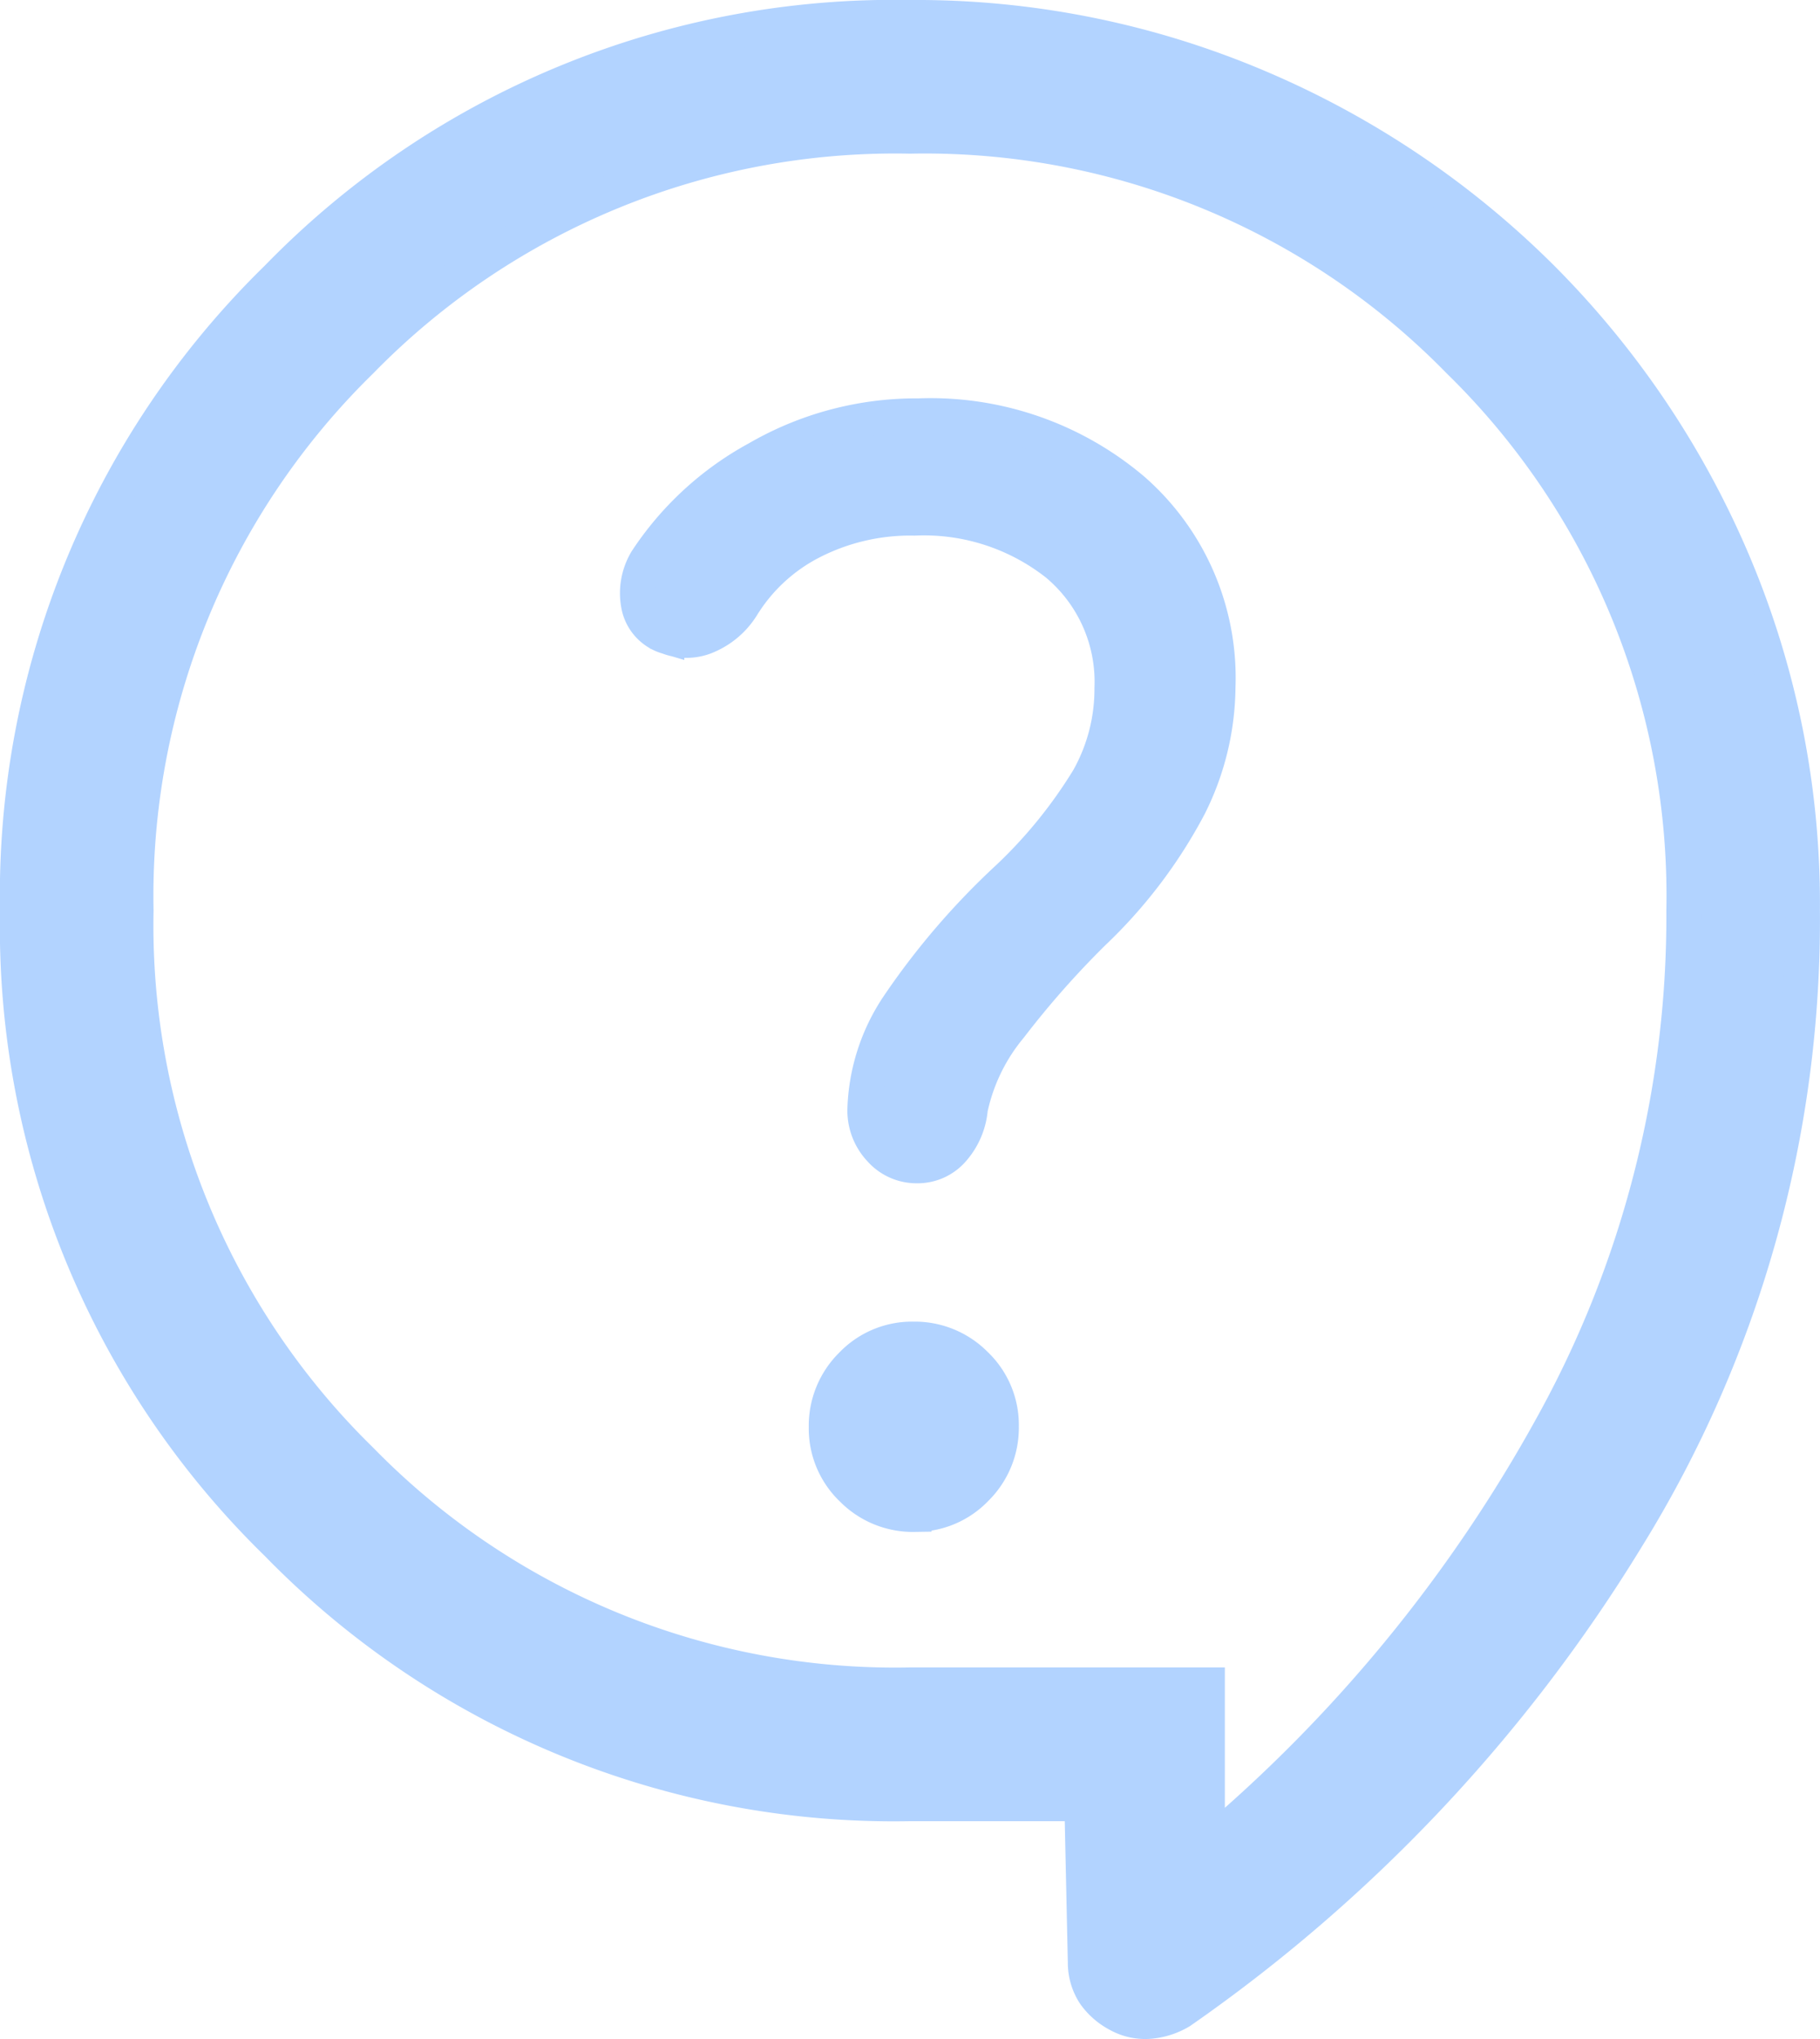 <svg xmlns="http://www.w3.org/2000/svg" width="21.061" height="23.581" viewBox="0 0 21.061 23.581">
  <path id="contact_support_24dp_333_FILL0_wght200_GRAD0_opsz24" d="M172.317-819.339h-1.987a9.969,9.969,0,0,1-7.323-3.007A9.959,9.959,0,0,1,160-829.664a9.977,9.977,0,0,1,3.007-7.324,9.955,9.955,0,0,1,7.32-3.012,10.126,10.126,0,0,1,4.036.806,10.386,10.386,0,0,1,3.282,2.209,10.4,10.4,0,0,1,2.209,3.277,10.1,10.1,0,0,1,.806,4.038,13.563,13.563,0,0,1-2.03,7.25,18.282,18.282,0,0,1-5.169,5.483.837.837,0,0,1-.371.116.649.649,0,0,1-.355-.082.78.78,0,0,1-.27-.236.659.659,0,0,1-.108-.363Zm1.457.482a17.151,17.151,0,0,0,3.977-4.838,12.153,12.153,0,0,0,1.532-5.975,8.643,8.643,0,0,0-2.6-6.353,8.642,8.642,0,0,0-6.353-2.6,8.642,8.642,0,0,0-6.353,2.6,8.643,8.643,0,0,0-2.6,6.353,8.643,8.643,0,0,0,2.6,6.353,8.643,8.643,0,0,0,6.353,2.6h3.444Zm-3.394-3.828a.968.968,0,0,0,.716-.3.989.989,0,0,0,.294-.72.968.968,0,0,0-.3-.717.989.989,0,0,0-.72-.294.968.968,0,0,0-.717.3.989.989,0,0,0-.294.72.969.969,0,0,0,.3.717A.989.989,0,0,0,170.38-822.684Zm-2.861-10.151a.6.6,0,0,0,.478-.012.886.886,0,0,0,.39-.338,2.033,2.033,0,0,1,.8-.743,2.5,2.5,0,0,1,1.195-.277,2.483,2.483,0,0,1,1.649.531,1.773,1.773,0,0,1,.634,1.434,2.115,2.115,0,0,1-.272,1.047,5.554,5.554,0,0,1-.926,1.142,8.564,8.564,0,0,0-1.274,1.482,2.266,2.266,0,0,0-.387,1.2.657.657,0,0,0,.177.462.562.562,0,0,0,.428.192.54.54,0,0,0,.42-.191.83.83,0,0,0,.2-.471,2.193,2.193,0,0,1,.461-.948,10.562,10.562,0,0,1,.959-1.086,5.66,5.66,0,0,0,1.111-1.464,3.118,3.118,0,0,0,.335-1.376,2.89,2.89,0,0,0-.979-2.279,3.622,3.622,0,0,0-2.486-.862,3.669,3.669,0,0,0-1.868.494,3.586,3.586,0,0,0-1.284,1.179.734.734,0,0,0-.089.535A.473.473,0,0,0,167.519-832.835ZM170.331-828.74Z" transform="translate(-159.8 840.2)" fill="#b2d3ff" stroke="#b2d3ff" stroke-width="0.4"/>
</svg>
